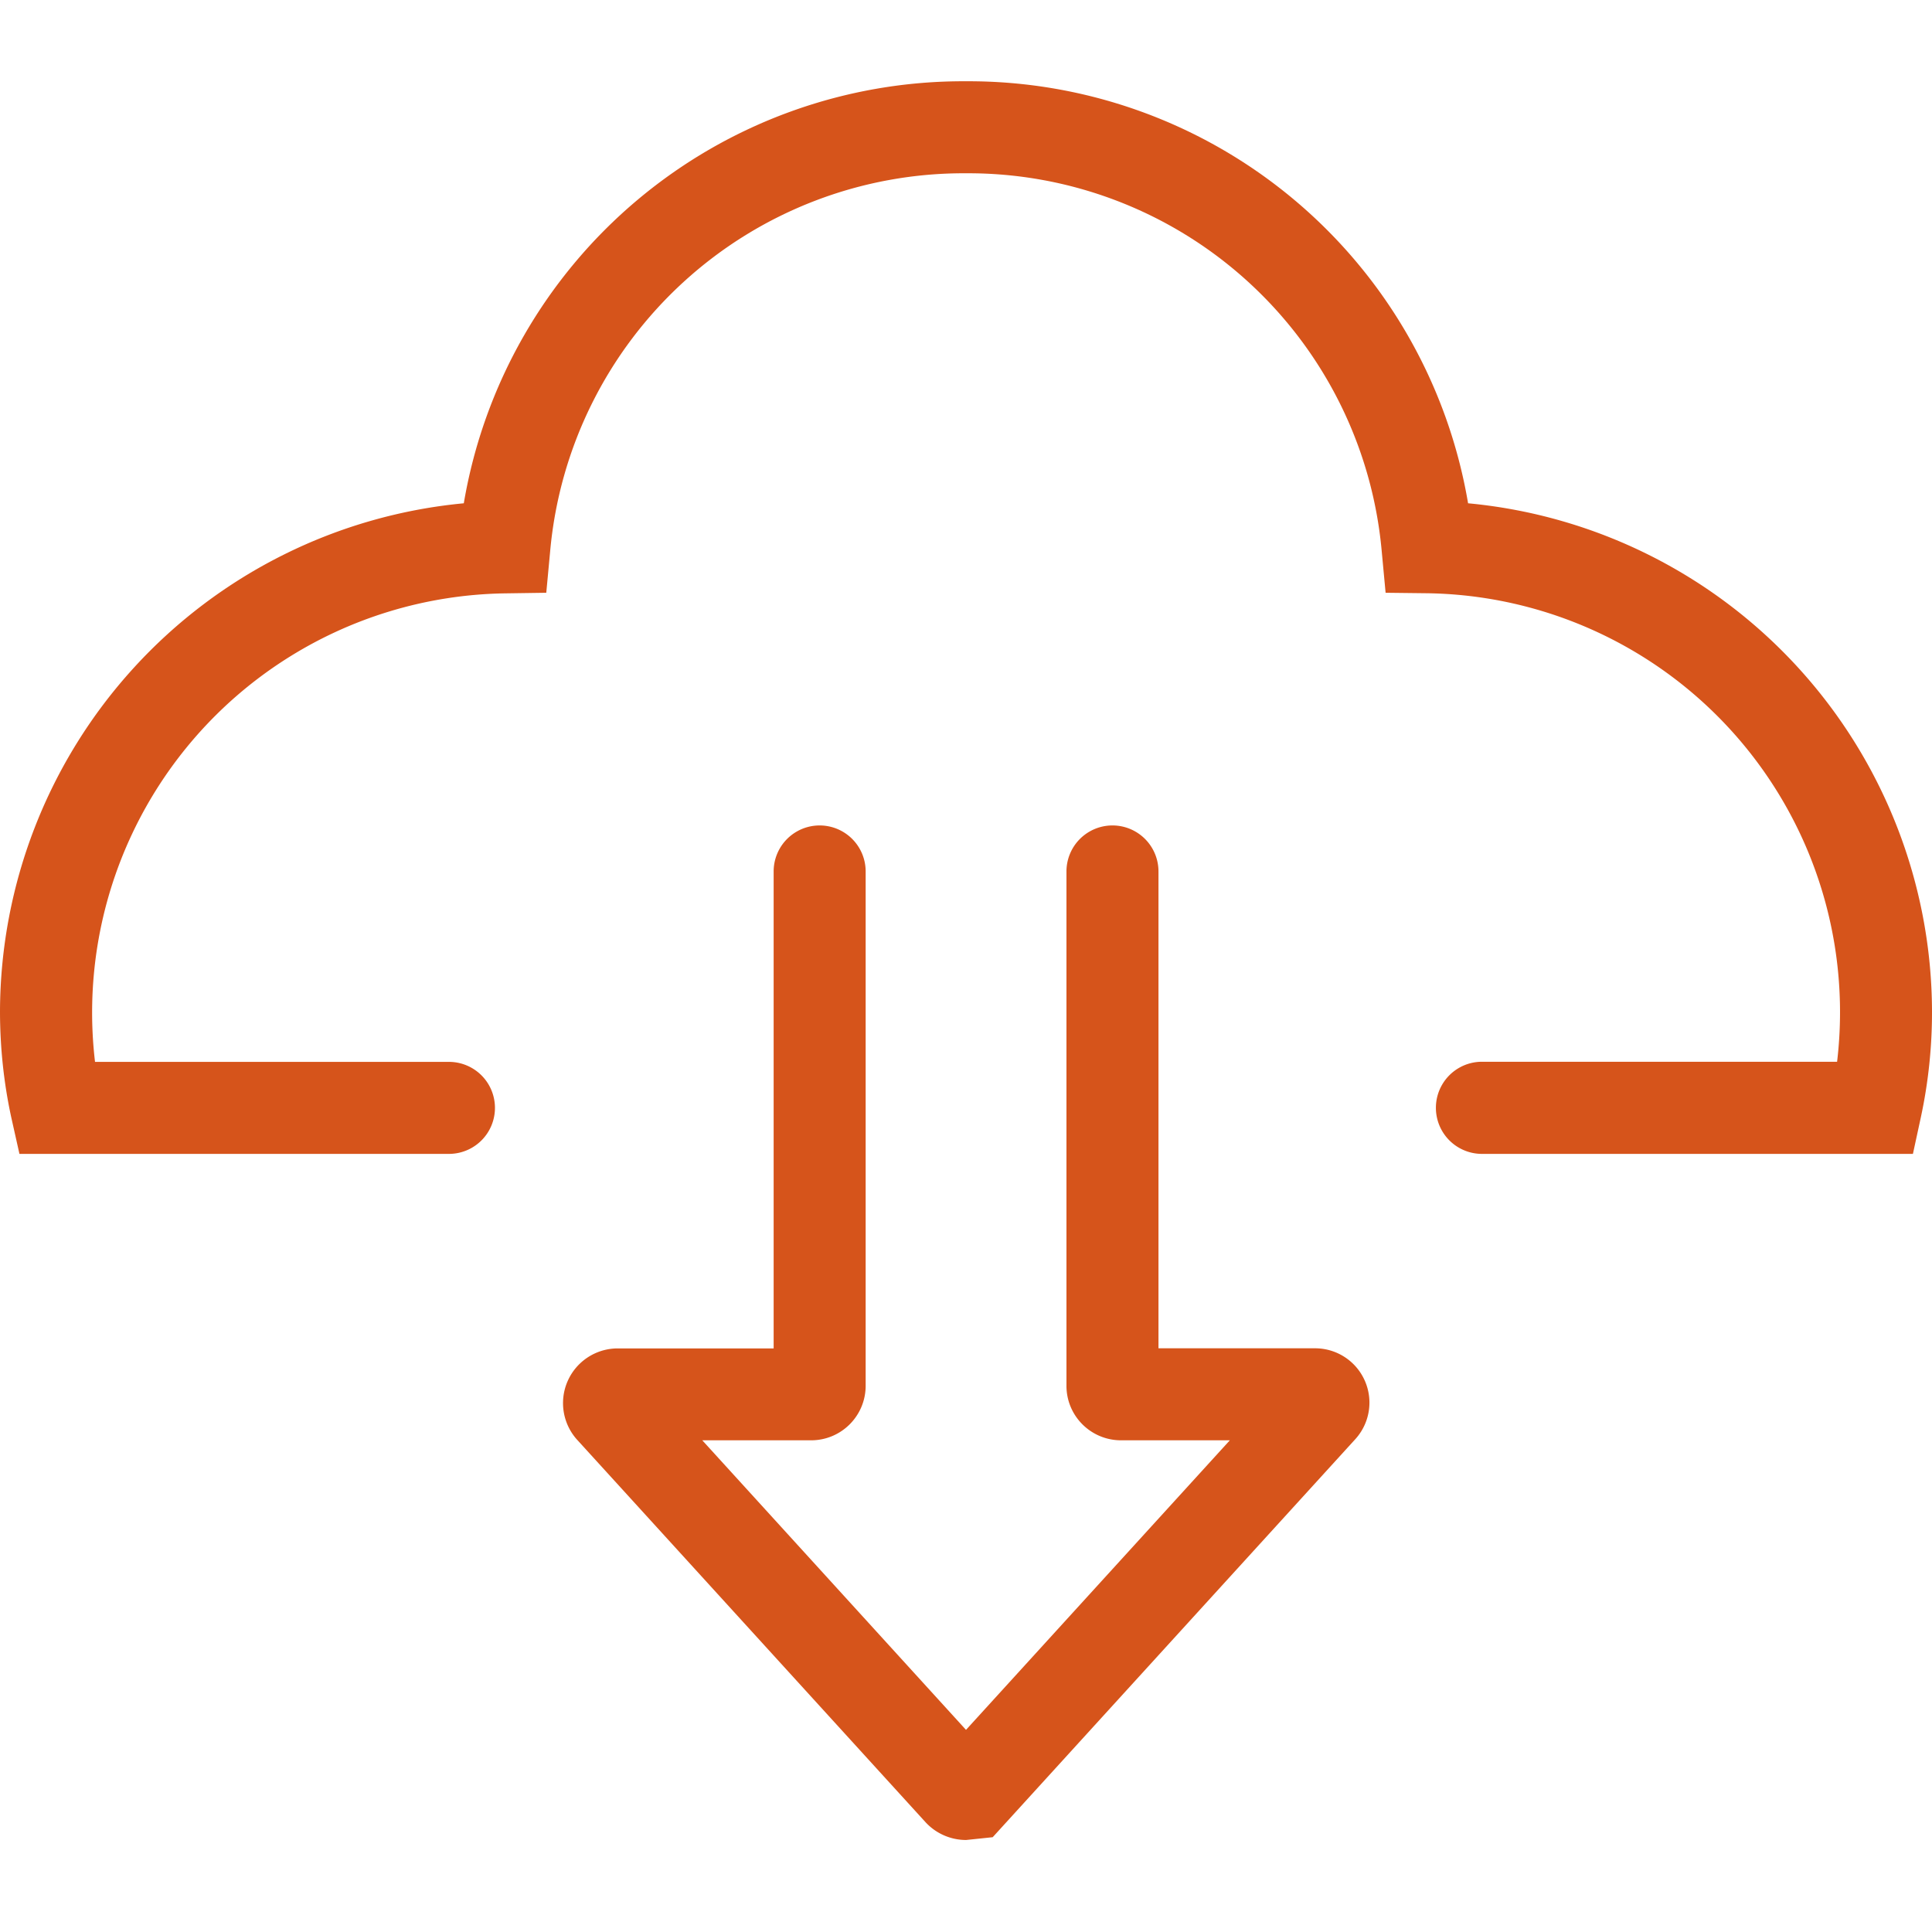 <?xml version="1.0" standalone="no"?><!DOCTYPE svg PUBLIC "-//W3C//DTD SVG 1.1//EN" "http://www.w3.org/Graphics/SVG/1.1/DTD/svg11.dtd"><svg t="1695172719818" class="icon" viewBox="0 0 1024 1024" version="1.1" xmlns="http://www.w3.org/2000/svg" p-id="14250" xmlns:xlink="http://www.w3.org/1999/xlink" width="200" height="200"><path d="M696.832 714.624H614.016V461.888a24.384 24.384 0 0 0-48.768 0v272.64c0 15.936 12.928 28.864 28.928 28.864h57.664L512 916.864l-139.776-153.472h57.664c16 0 28.928-12.928 28.928-28.928V461.888a24.32 24.32 0 1 0-48.768 0v252.8H327.232a28.992 28.992 0 0 0-21.376 48.384l184.768 202.816a29.248 29.248 0 0 0 21.44 9.344l14.08-1.472 192-210.752a28.8 28.8 0 0 0-21.312-48.384" fill="#d6541b" p-id="14251"></path><path d="M778.112 266.752A268.544 268.544 0 0 0 511.936 43.072a268.48 268.48 0 0 0-266.112 223.68A271.296 271.296 0 0 0 0 535.872c0 19.392 2.048 38.4 6.016 56.576l4.288 19.136h227.648a24.32 24.32 0 1 0 0-48.768H50.368a222.208 222.208 0 0 1 217.216-248.32l21.952-0.32 2.048-21.888A220.032 220.032 0 0 1 512 91.84a220.032 220.032 0 0 1 220.352 200.448l2.048 21.888 22.016 0.256a222.08 222.08 0 0 1 217.28 248.32h-188.224a24.384 24.384 0 0 0 0 48.832h228.416l4.16-19.2A264.32 264.32 0 0 0 1024 535.872a271.168 271.168 0 0 0-245.888-269.12" fill="#d6541b" p-id="14252"></path></svg>